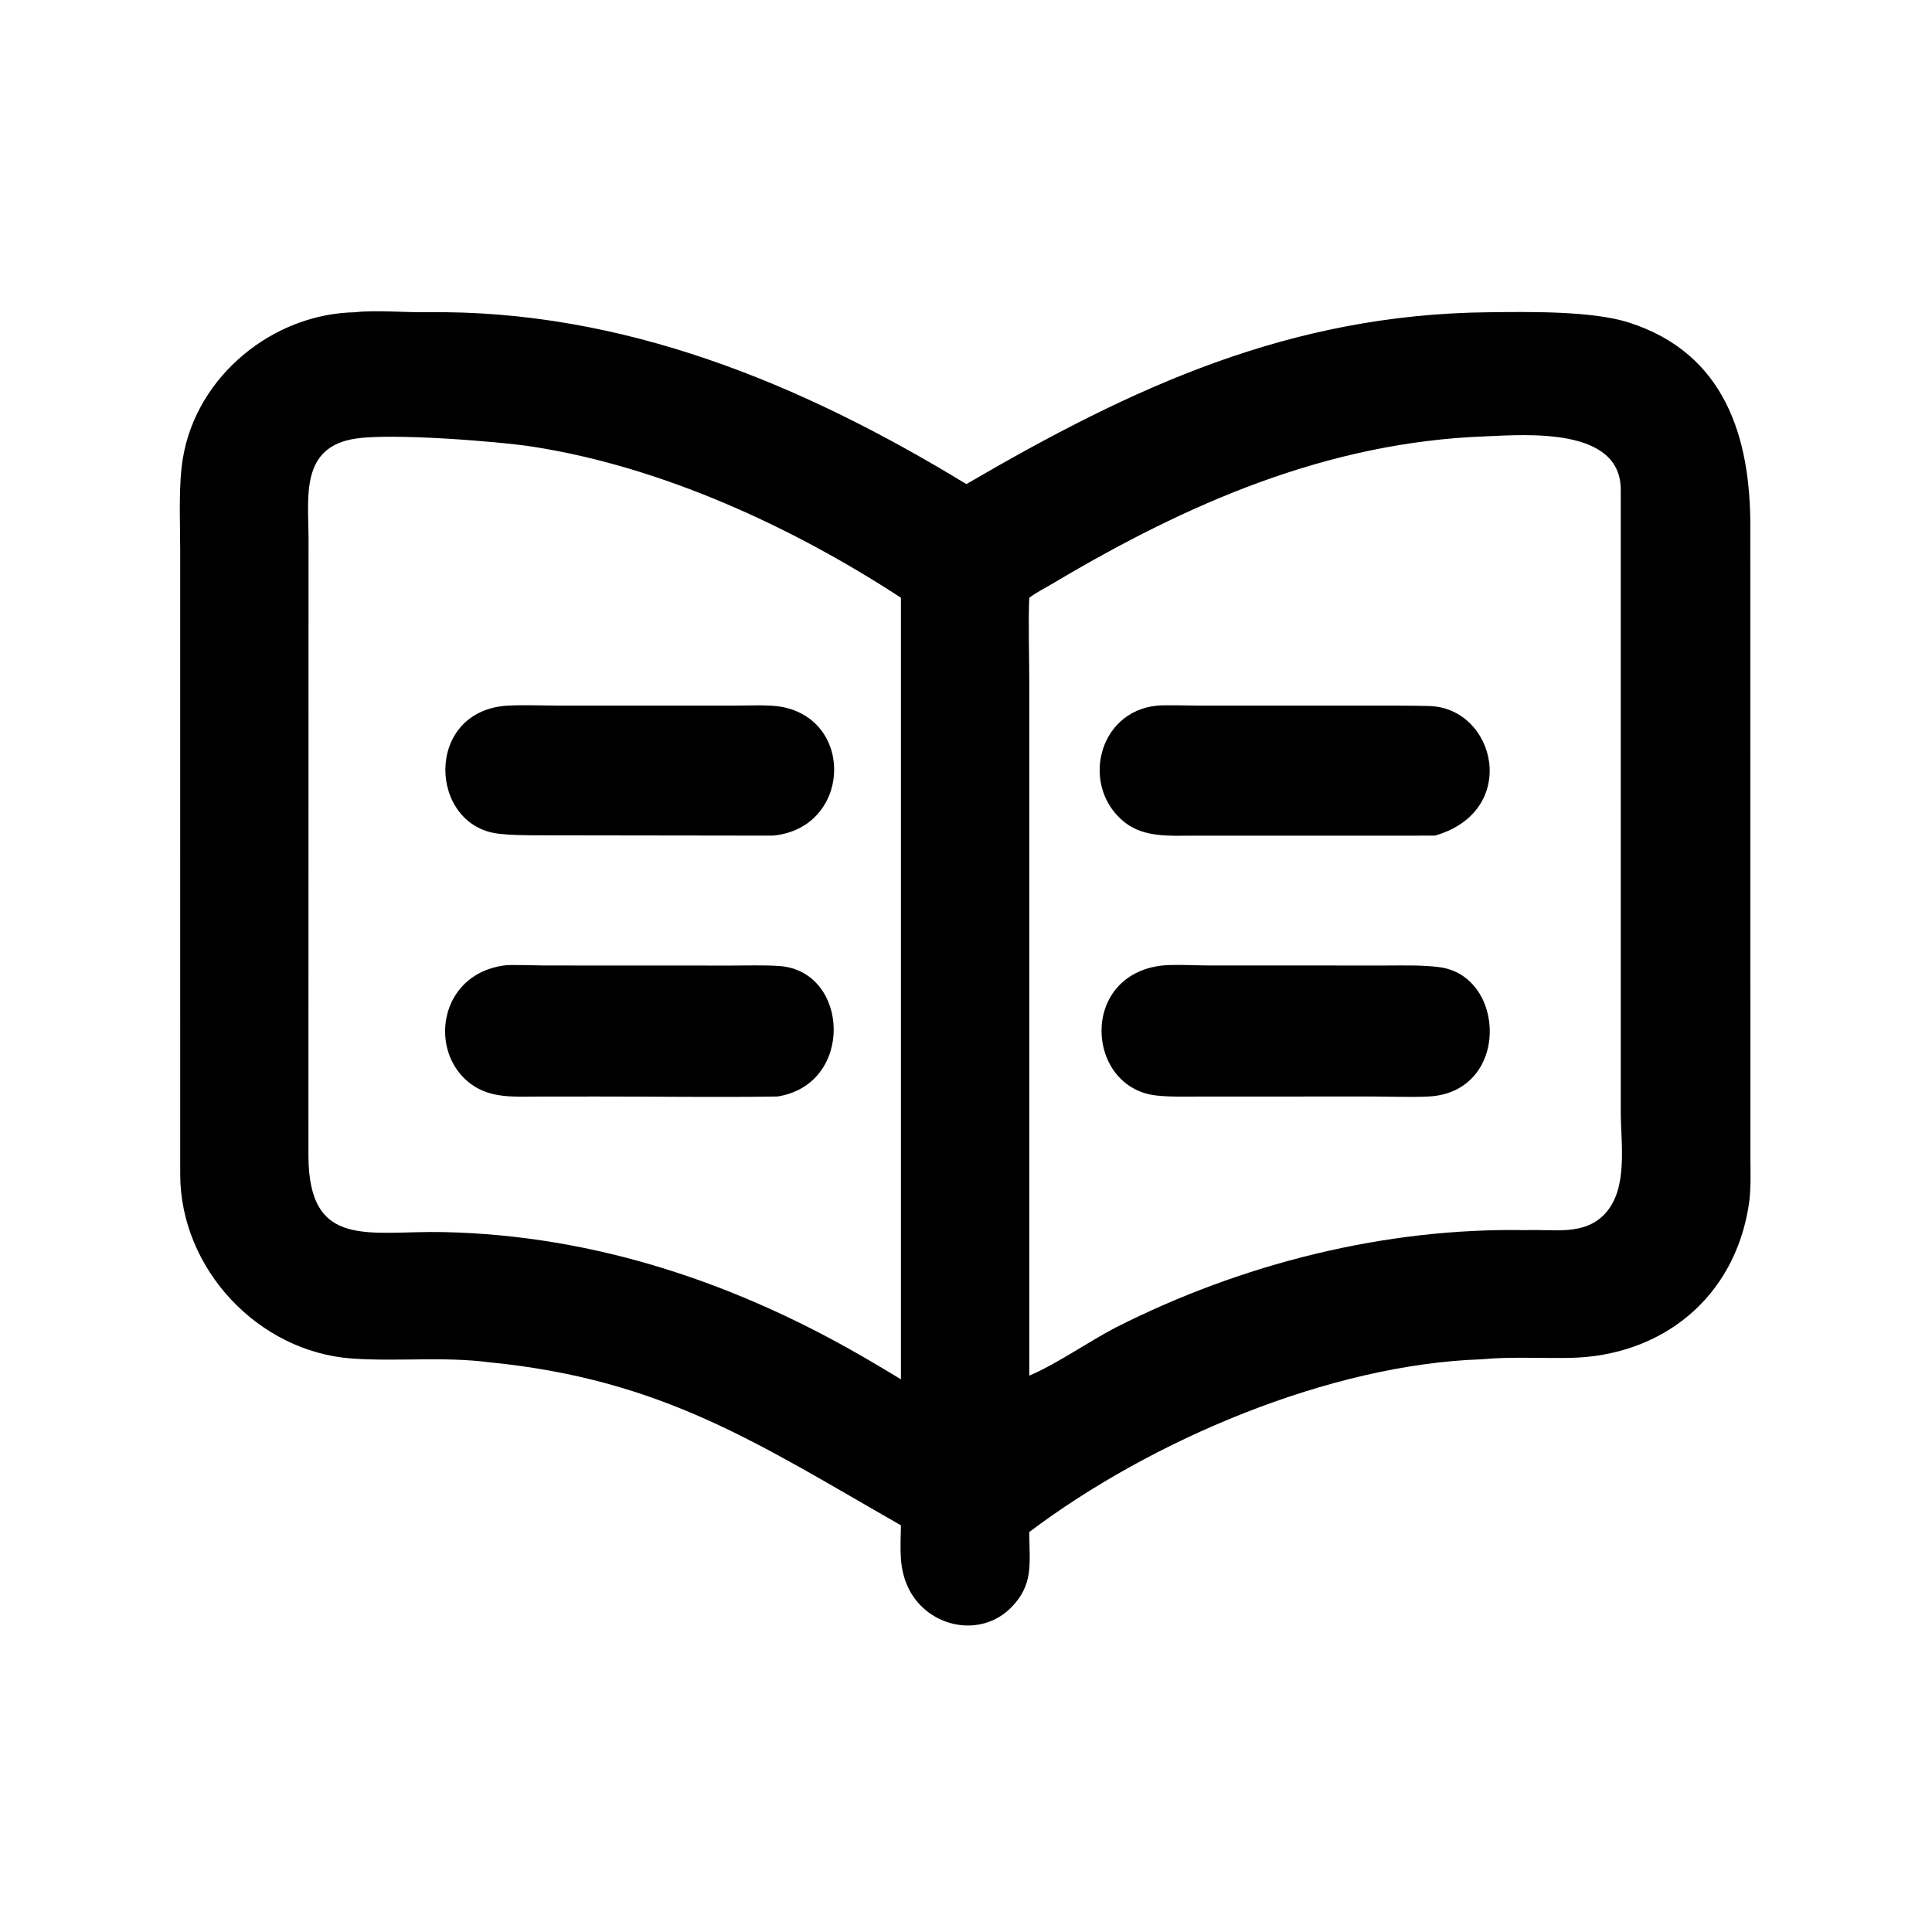 <?xml version="1.0" encoding="utf-8" ?><svg xmlns="http://www.w3.org/2000/svg" xmlns:xlink="http://www.w3.org/1999/xlink" width="1024" height="1024" viewBox="0 0 1024 1024"><path transform="scale(2 2)" d="M238.757 404.225C201.172 382.77 175.801 365.551 129.568 361.009C117.538 359.449 105.326 360.875 93.309 360.026C68.369 358.264 47.812 336.226 47.757 311.287L47.754 145.412C47.754 137.844 47.25 128.698 48.483 121.34C52.124 99.623 72.322 83.107 94.177 82.75C99.072 82.116 107.57 82.822 112.939 82.744C164.983 81.987 212.356 101.633 256.1 128.292C300.299 102.496 341.749 83.326 394.375 82.75C405.014 82.633 421.893 82.337 431.711 85.49C457.187 93.673 463.884 115.972 463.858 139.494L463.88 306.759C463.888 310.859 464.072 315.234 463.459 319.241C459.671 344.012 440.351 359.455 415.881 359.86C408.443 359.982 399.845 359.514 392.687 360.225C352.48 361.551 305.145 381.573 272.766 406.004L272.78 407.074C272.871 414.629 273.771 420.002 268.117 425.855C259.954 434.307 246.039 431.303 240.9 421.182C238.074 415.615 238.677 410.284 238.757 404.225ZM393.594 115.641C351.765 117.188 314.702 133.384 279.158 154.536C277.072 155.778 274.695 156.973 272.766 158.403C272.469 164.861 272.776 174.372 272.774 181.07L272.766 364.544C279.604 361.74 288.531 355.52 295.625 351.833C328.948 334.924 367.064 325.282 404.514 326.005C411.702 325.702 419.86 327.575 425.362 321.625C431.553 314.932 429.524 303.1 429.521 294.651L429.516 129.901C429.64 113.195 404.763 115.155 393.594 115.641ZM94.177 116.248C79.626 118.449 81.711 131.603 81.768 142.357L81.74 306.271C81.804 331.296 97.782 326.11 117.488 326.516C158.087 327.352 196.086 340.319 230.864 360.818C233.515 362.378 236.133 363.93 238.757 365.535L238.757 158.403C209.814 139.51 175.278 123.674 141.18 118.378C131.971 116.948 103.563 114.738 94.177 116.248Z"/><path transform="scale(2 2)" d="M204.812 221.45L141.246 221.364C138.105 221.316 135.335 221.312 132.152 220.946C113.555 218.808 112.309 188.403 134.484 186.994C138.399 186.775 144.163 186.986 148.269 186.987L195.035 186.988C198.433 186.987 203.802 186.721 206.991 187.291C226.731 190.82 225.426 219.526 204.812 221.45Z"/><path transform="scale(2 2)" d="M380.275 221.45L316.481 221.46C310.309 221.457 303.376 222.03 298.211 218.046C286.291 208.851 290.668 188.584 306.657 186.994C309.146 186.798 314.516 186.983 317.284 186.983L364.431 186.991C369.165 186.989 373.841 186.993 378.623 187.094C396.412 187.468 402.96 214.916 380.275 221.45Z"/><path transform="scale(2 2)" d="M206.06 290.584C190.233 290.829 173.806 290.571 157.92 290.589L142.379 290.604C136.283 290.607 130.16 291.128 124.912 287.351C113.441 279.094 116.07 258.384 133.425 255.877C134.961 255.566 142.331 255.866 144.248 255.867L193.555 255.886C197.818 255.89 202.462 255.712 206.62 256.017C225.099 257.374 226.522 287.326 206.06 290.584Z"/><path transform="scale(2 2)" d="M378.654 290.584C374.303 290.805 368.512 290.594 364.009 290.587L317.862 290.596C314.054 290.602 310.432 290.736 306.573 290.335C287.772 288.39 285.835 258.464 307.937 255.877C311.376 255.526 317.117 255.865 320.729 255.868L367.508 255.871C372.095 255.871 376.75 255.711 381.374 256.297C399.25 258.551 400.211 289.413 378.654 290.584Z"/></svg>
